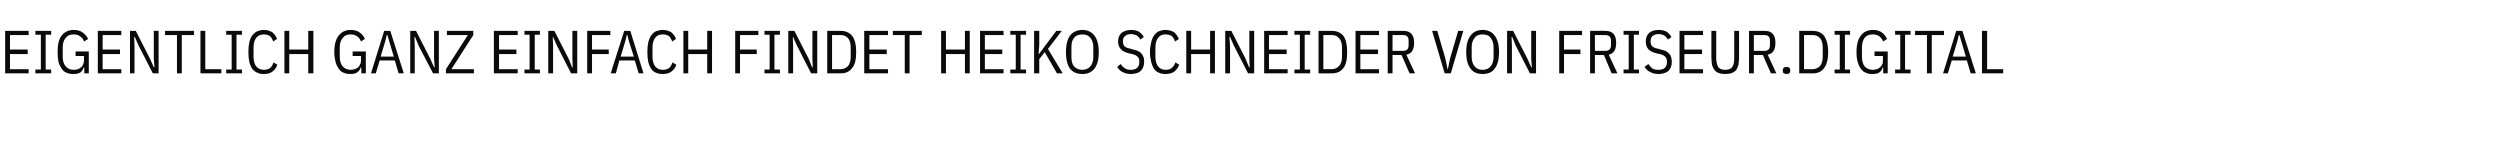 <?xml version="1.0" standalone="no"?><!DOCTYPE svg PUBLIC "-//W3C//DTD SVG 1.1//EN" "http://www.w3.org/Graphics/SVG/1.1/DTD/svg11.dtd"><svg xmlns="http://www.w3.org/2000/svg" version="1.1" width="777px" height="47.2px" viewBox="0 -8 777 47.2" style="top:-8px">  <desc>Eigentlich ganz einfach findet Heiko Schneider von friseur.digital</desc>  <defs/>  <g id="Polygon215320">    <path d="M 1.6 14.8 L 1.6 1.6 L 8.9 1.6 L 8.9 2.9 L 3.1 2.9 L 3.1 7.4 L 8.6 7.4 L 8.6 8.8 L 3.1 8.8 L 3.1 13.5 L 8.9 13.5 L 8.9 14.8 L 1.6 14.8 Z M 11 14.8 L 11 13.6 L 12.7 13.6 L 12.7 2.8 L 11 2.8 L 11 1.6 L 15.9 1.6 L 15.9 2.8 L 14.2 2.8 L 14.2 13.6 L 15.9 13.6 L 15.9 14.8 L 11 14.8 Z M 26.2 13 C 26.2 13 25.97 12.98 26 13 C 25.8 13.6 25.5 14.1 25 14.5 C 24.4 14.9 23.7 15 22.7 15 C 22 15 21.3 14.9 20.7 14.6 C 20.1 14.4 19.6 14 19.2 13.4 C 18.8 12.8 18.4 12.1 18.2 11.3 C 18 10.4 17.9 9.4 17.9 8.2 C 17.9 5.8 18.3 4.1 19.2 3 C 20.1 1.9 21.3 1.3 22.9 1.3 C 24.1 1.3 25 1.6 25.7 2.1 C 26.4 2.6 27 3.3 27.4 4.1 C 27.4 4.1 26.1 4.9 26.1 4.9 C 25.9 4.2 25.5 3.7 24.9 3.3 C 24.4 2.9 23.8 2.7 22.9 2.7 C 21.8 2.7 21 3 20.4 3.8 C 19.8 4.5 19.5 5.5 19.5 6.7 C 19.5 6.7 19.5 9.7 19.5 9.7 C 19.5 10.9 19.8 11.9 20.4 12.6 C 21 13.3 21.8 13.7 22.9 13.7 C 23.4 13.7 23.8 13.6 24.2 13.5 C 24.5 13.4 24.9 13.2 25.2 12.9 C 25.5 12.7 25.7 12.4 25.8 12 C 26 11.7 26.1 11.3 26.1 10.8 C 26.09 10.81 26.1 9.4 26.1 9.4 L 23.5 9.4 L 23.5 8 L 27.6 8 L 27.6 14.8 L 26.2 14.8 L 26.2 13 Z M 30.4 14.8 L 30.4 1.6 L 37.7 1.6 L 37.7 2.9 L 31.9 2.9 L 31.9 7.4 L 37.3 7.4 L 37.3 8.8 L 31.9 8.8 L 31.9 13.5 L 37.7 13.5 L 37.7 14.8 L 30.4 14.8 Z M 43.1 6.2 L 41.9 3.5 L 41.7 3.5 L 41.8 6.2 L 41.8 14.8 L 40.4 14.8 L 40.4 1.6 L 42.2 1.6 L 46.6 10.2 L 47.8 12.9 L 48 12.9 L 47.8 10.2 L 47.8 1.6 L 49.3 1.6 L 49.3 14.8 L 47.5 14.8 L 43.1 6.2 Z M 56.5 2.9 L 56.5 14.8 L 55 14.8 L 55 2.9 L 51.3 2.9 L 51.3 1.6 L 60.3 1.6 L 60.3 2.9 L 56.5 2.9 Z M 62.3 14.8 L 62.3 1.6 L 63.8 1.6 L 63.8 13.5 L 68.8 13.5 L 68.8 14.8 L 62.3 14.8 Z M 70.3 14.8 L 70.3 13.6 L 72 13.6 L 72 2.8 L 70.3 2.8 L 70.3 1.6 L 75.2 1.6 L 75.2 2.8 L 73.5 2.8 L 73.5 13.6 L 75.2 13.6 L 75.2 14.8 L 70.3 14.8 Z M 82 15 C 81.2 15 80.5 14.9 80 14.6 C 79.4 14.4 78.9 14 78.4 13.4 C 78 12.8 77.7 12.1 77.5 11.3 C 77.3 10.4 77.2 9.4 77.2 8.2 C 77.2 7 77.3 6 77.5 5.1 C 77.7 4.3 78 3.5 78.4 3 C 78.9 2.4 79.4 2 80 1.7 C 80.5 1.5 81.2 1.3 82 1.3 C 83.1 1.3 83.9 1.6 84.6 2 C 85.2 2.5 85.8 3.2 86.1 4.1 C 86.1 4.1 84.9 4.9 84.9 4.9 C 84.7 4.2 84.3 3.6 83.9 3.2 C 83.4 2.9 82.8 2.7 82 2.7 C 81 2.7 80.2 3 79.6 3.8 C 79.1 4.5 78.8 5.5 78.8 6.7 C 78.8 6.7 78.8 9.7 78.8 9.7 C 78.8 10.9 79.1 11.9 79.6 12.6 C 80.2 13.3 81 13.7 82 13.7 C 82.8 13.7 83.5 13.5 84 13.1 C 84.4 12.7 84.8 12.1 85 11.4 C 85 11.4 86.2 12.1 86.2 12.1 C 85.9 13.1 85.3 13.8 84.6 14.3 C 83.9 14.8 83.1 15 82 15 Z M 95.8 8.8 L 89.9 8.8 L 89.9 14.8 L 88.4 14.8 L 88.4 1.6 L 89.9 1.6 L 89.9 7.4 L 95.8 7.4 L 95.8 1.6 L 97.4 1.6 L 97.4 14.8 L 95.8 14.8 L 95.8 8.8 Z M 112.3 13 C 112.3 13 112.06 12.98 112.1 13 C 111.9 13.6 111.6 14.1 111 14.5 C 110.5 14.9 109.7 15 108.8 15 C 108.1 15 107.4 14.9 106.8 14.6 C 106.2 14.4 105.7 14 105.3 13.4 C 104.9 12.8 104.5 12.1 104.3 11.3 C 104.1 10.4 103.9 9.4 103.9 8.2 C 103.9 5.8 104.4 4.1 105.3 3 C 106.2 1.9 107.4 1.3 109 1.3 C 110.2 1.3 111.1 1.6 111.8 2.1 C 112.5 2.6 113.1 3.3 113.4 4.1 C 113.4 4.1 112.2 4.9 112.2 4.9 C 111.9 4.2 111.6 3.7 111 3.3 C 110.5 2.9 109.8 2.7 109 2.7 C 107.9 2.7 107.1 3 106.5 3.8 C 105.9 4.5 105.6 5.5 105.6 6.7 C 105.6 6.7 105.6 9.7 105.6 9.7 C 105.6 10.9 105.9 11.9 106.5 12.6 C 107.1 13.3 107.9 13.7 109 13.7 C 109.5 13.7 109.9 13.6 110.2 13.5 C 110.6 13.4 111 13.2 111.3 12.9 C 111.5 12.7 111.8 12.4 111.9 12 C 112.1 11.7 112.2 11.3 112.2 10.8 C 112.17 10.81 112.2 9.4 112.2 9.4 L 109.6 9.4 L 109.6 8 L 113.7 8 L 113.7 14.8 L 112.3 14.8 L 112.3 13 Z M 123.9 14.8 L 122.7 10.8 L 118 10.8 L 116.8 14.8 L 115.3 14.8 L 119.4 1.6 L 121.3 1.6 L 125.5 14.8 L 123.9 14.8 Z M 120.9 4.6 L 120.4 2.9 L 120.2 2.9 L 119.8 4.6 L 118.3 9.6 L 122.4 9.6 L 120.9 4.6 Z M 130.1 6.2 L 129 3.5 L 128.8 3.5 L 128.9 6.2 L 128.9 14.8 L 127.5 14.8 L 127.5 1.6 L 129.3 1.6 L 133.7 10.2 L 134.9 12.9 L 135.1 12.9 L 134.9 10.2 L 134.9 1.6 L 136.4 1.6 L 136.4 14.8 L 134.6 14.8 L 130.1 6.2 Z M 147.3 14.8 L 138.6 14.8 L 138.6 13.5 L 145.4 2.9 L 138.9 2.9 L 138.9 1.6 L 147.1 1.6 L 147.1 2.9 L 140.3 13.5 L 147.3 13.5 L 147.3 14.8 Z M 153.5 14.8 L 153.5 1.6 L 160.9 1.6 L 160.9 2.9 L 155.1 2.9 L 155.1 7.4 L 160.5 7.4 L 160.5 8.8 L 155.1 8.8 L 155.1 13.5 L 160.9 13.5 L 160.9 14.8 L 153.5 14.8 Z M 163 14.8 L 163 13.6 L 164.6 13.6 L 164.6 2.8 L 163 2.8 L 163 1.6 L 167.8 1.6 L 167.8 2.8 L 166.2 2.8 L 166.2 13.6 L 167.8 13.6 L 167.8 14.8 L 163 14.8 Z M 173.1 6.2 L 171.9 3.5 L 171.8 3.5 L 171.9 6.2 L 171.9 14.8 L 170.4 14.8 L 170.4 1.6 L 172.3 1.6 L 176.7 10.2 L 177.8 12.9 L 178 12.9 L 177.9 10.2 L 177.9 1.6 L 179.4 1.6 L 179.4 14.8 L 177.5 14.8 L 173.1 6.2 Z M 182.5 14.8 L 182.5 1.6 L 189.7 1.6 L 189.7 2.9 L 184 2.9 L 184 7.4 L 189.2 7.4 L 189.2 8.8 L 184 8.8 L 184 14.8 L 182.5 14.8 Z M 198.5 14.8 L 197.3 10.8 L 192.5 10.8 L 191.4 14.8 L 189.8 14.8 L 194 1.6 L 195.9 1.6 L 200 14.8 L 198.5 14.8 Z M 195.4 4.6 L 195 2.9 L 194.8 2.9 L 194.4 4.6 L 192.9 9.6 L 197 9.6 L 195.4 4.6 Z M 206 15 C 205.2 15 204.5 14.9 203.9 14.6 C 203.3 14.4 202.8 14 202.4 13.4 C 202 12.8 201.7 12.1 201.5 11.3 C 201.3 10.4 201.2 9.4 201.2 8.2 C 201.2 7 201.3 6 201.5 5.1 C 201.7 4.3 202 3.5 202.4 3 C 202.8 2.4 203.3 2 203.9 1.7 C 204.5 1.5 205.2 1.3 206 1.3 C 207 1.3 207.9 1.6 208.6 2 C 209.2 2.5 209.8 3.2 210.1 4.1 C 210.1 4.1 208.9 4.9 208.9 4.9 C 208.7 4.2 208.3 3.6 207.9 3.2 C 207.4 2.9 206.8 2.7 206 2.7 C 204.9 2.7 204.2 3 203.6 3.8 C 203.1 4.5 202.8 5.5 202.8 6.7 C 202.8 6.7 202.8 9.7 202.8 9.7 C 202.8 10.9 203.1 11.9 203.6 12.6 C 204.2 13.3 204.9 13.7 206 13.7 C 206.8 13.7 207.5 13.5 208 13.1 C 208.4 12.7 208.8 12.1 209 11.4 C 209 11.4 210.2 12.1 210.2 12.1 C 209.9 13.1 209.3 13.8 208.6 14.3 C 207.9 14.8 207 15 206 15 Z M 219.8 8.8 L 213.9 8.8 L 213.9 14.8 L 212.4 14.8 L 212.4 1.6 L 213.9 1.6 L 213.9 7.4 L 219.8 7.4 L 219.8 1.6 L 221.3 1.6 L 221.3 14.8 L 219.8 14.8 L 219.8 8.8 Z M 228.5 14.8 L 228.5 1.6 L 235.7 1.6 L 235.7 2.9 L 230 2.9 L 230 7.4 L 235.2 7.4 L 235.2 8.8 L 230 8.8 L 230 14.8 L 228.5 14.8 Z M 237.6 14.8 L 237.6 13.6 L 239.2 13.6 L 239.2 2.8 L 237.6 2.8 L 237.6 1.6 L 242.4 1.6 L 242.4 2.8 L 240.7 2.8 L 240.7 13.6 L 242.4 13.6 L 242.4 14.8 L 237.6 14.8 Z M 247.7 6.2 L 246.5 3.5 L 246.4 3.5 L 246.5 6.2 L 246.5 14.8 L 245 14.8 L 245 1.6 L 246.9 1.6 L 251.3 10.2 L 252.4 12.9 L 252.6 12.9 L 252.5 10.2 L 252.5 1.6 L 254 1.6 L 254 14.8 L 252.1 14.8 L 247.7 6.2 Z M 257.1 1.6 C 257.1 1.6 261.27 1.56 261.3 1.6 C 262.8 1.6 264 2.1 264.8 3.1 C 265.7 4.2 266.1 5.9 266.1 8.2 C 266.1 10.5 265.7 12.2 264.8 13.2 C 264 14.3 262.8 14.8 261.3 14.8 C 261.27 14.82 257.1 14.8 257.1 14.8 L 257.1 1.6 Z M 261.3 13.5 C 262.2 13.5 263 13.1 263.6 12.5 C 264.1 11.8 264.4 10.9 264.4 9.7 C 264.4 9.7 264.4 6.7 264.4 6.7 C 264.4 5.5 264.1 4.5 263.6 3.9 C 263 3.2 262.2 2.9 261.3 2.9 C 261.27 2.91 258.6 2.9 258.6 2.9 L 258.6 13.5 C 258.6 13.5 261.27 13.47 261.3 13.5 Z M 268.6 14.8 L 268.6 1.6 L 276 1.6 L 276 2.9 L 270.2 2.9 L 270.2 7.4 L 275.6 7.4 L 275.6 8.8 L 270.2 8.8 L 270.2 13.5 L 276 13.5 L 276 14.8 L 268.6 14.8 Z M 282.7 2.9 L 282.7 14.8 L 281.2 14.8 L 281.2 2.9 L 277.5 2.9 L 277.5 1.6 L 286.5 1.6 L 286.5 2.9 L 282.7 2.9 Z M 299.9 8.8 L 294 8.8 L 294 14.8 L 292.5 14.8 L 292.5 1.6 L 294 1.6 L 294 7.4 L 299.9 7.4 L 299.9 1.6 L 301.4 1.6 L 301.4 14.8 L 299.9 14.8 L 299.9 8.8 Z M 304.6 14.8 L 304.6 1.6 L 311.9 1.6 L 311.9 2.9 L 306.1 2.9 L 306.1 7.4 L 311.5 7.4 L 311.5 8.8 L 306.1 8.8 L 306.1 13.5 L 311.9 13.5 L 311.9 14.8 L 304.6 14.8 Z M 314 14.8 L 314 13.6 L 315.7 13.6 L 315.7 2.8 L 314 2.8 L 314 1.6 L 318.9 1.6 L 318.9 2.8 L 317.2 2.8 L 317.2 13.6 L 318.9 13.6 L 318.9 14.8 L 314 14.8 Z M 324.7 8.2 L 323 10.4 L 323 14.8 L 321.4 14.8 L 321.4 1.6 L 323 1.6 L 323 6 L 322.8 8.7 L 323 8.7 L 325 6 L 328.3 1.6 L 330 1.6 L 325.7 7.2 L 330.3 14.8 L 328.5 14.8 L 324.7 8.2 Z M 336.4 15 C 334.8 15 333.5 14.5 332.6 13.4 C 331.8 12.3 331.3 10.6 331.3 8.2 C 331.3 5.8 331.8 4.1 332.6 3 C 333.5 1.9 334.8 1.3 336.4 1.3 C 338 1.3 339.2 1.9 340.1 3 C 341 4.1 341.5 5.8 341.5 8.2 C 341.5 10.6 341 12.3 340.1 13.4 C 339.2 14.5 338 15 336.4 15 Z M 336.4 13.7 C 337.5 13.7 338.3 13.3 338.9 12.6 C 339.5 11.9 339.8 10.9 339.8 9.7 C 339.8 9.7 339.8 6.7 339.8 6.7 C 339.8 5.5 339.5 4.5 338.9 3.8 C 338.3 3 337.5 2.7 336.4 2.7 C 335.3 2.7 334.4 3 333.8 3.8 C 333.2 4.5 333 5.5 333 6.7 C 333 6.7 333 9.7 333 9.7 C 333 10.9 333.2 11.9 333.8 12.6 C 334.4 13.3 335.3 13.7 336.4 13.7 Z M 351.4 15 C 350.5 15 349.7 14.8 348.9 14.4 C 348.2 14.1 347.7 13.5 347.2 12.8 C 347.2 12.8 348.3 11.9 348.3 11.9 C 348.7 12.5 349.1 12.9 349.7 13.3 C 350.2 13.6 350.8 13.7 351.4 13.7 C 353.2 13.7 354.1 12.9 354.1 11.2 C 354.1 10.5 354 10 353.6 9.7 C 353.3 9.3 352.7 9 351.9 8.8 C 351.9 8.8 350.9 8.6 350.9 8.6 C 349.8 8.3 348.9 7.9 348.4 7.3 C 347.8 6.7 347.5 5.9 347.5 4.9 C 347.5 3.7 347.9 2.8 348.6 2.2 C 349.4 1.6 350.4 1.3 351.6 1.3 C 352.5 1.3 353.3 1.5 353.9 1.8 C 354.5 2.2 355.1 2.7 355.5 3.5 C 355.5 3.5 354.4 4.3 354.4 4.3 C 354.1 3.7 353.7 3.3 353.3 3 C 352.8 2.8 352.2 2.6 351.5 2.6 C 350.7 2.6 350.1 2.8 349.7 3.2 C 349.2 3.5 349 4.1 349 4.9 C 349 5.5 349.2 6 349.5 6.4 C 349.9 6.7 350.5 7 351.2 7.1 C 351.2 7.1 352.2 7.4 352.2 7.4 C 352.8 7.5 353.4 7.7 353.8 7.9 C 354.2 8.1 354.6 8.4 354.8 8.7 C 355.1 9 355.3 9.4 355.4 9.8 C 355.6 10.2 355.6 10.7 355.6 11.2 C 355.6 12.5 355.2 13.4 354.5 14.1 C 353.8 14.7 352.7 15 351.4 15 Z M 362.2 15 C 361.5 15 360.8 14.9 360.2 14.6 C 359.6 14.4 359.1 14 358.7 13.4 C 358.3 12.8 358 12.1 357.8 11.3 C 357.6 10.4 357.4 9.4 357.4 8.2 C 357.4 7 357.6 6 357.8 5.1 C 358 4.3 358.3 3.5 358.7 3 C 359.1 2.4 359.6 2 360.2 1.7 C 360.8 1.5 361.5 1.3 362.2 1.3 C 363.3 1.3 364.2 1.6 364.9 2 C 365.5 2.5 366 3.2 366.4 4.1 C 366.4 4.1 365.2 4.9 365.2 4.9 C 365 4.2 364.6 3.6 364.2 3.2 C 363.7 2.9 363.1 2.7 362.2 2.7 C 361.2 2.7 360.5 3 359.9 3.8 C 359.4 4.5 359.1 5.5 359.1 6.7 C 359.1 6.7 359.1 9.7 359.1 9.7 C 359.1 10.9 359.4 11.9 359.9 12.6 C 360.5 13.3 361.2 13.7 362.2 13.7 C 363.1 13.7 363.8 13.5 364.2 13.1 C 364.7 12.7 365.1 12.1 365.3 11.4 C 365.3 11.4 366.5 12.1 366.5 12.1 C 366.1 13.1 365.6 13.8 364.9 14.3 C 364.2 14.8 363.3 15 362.2 15 Z M 376.1 8.8 L 370.2 8.8 L 370.2 14.8 L 368.7 14.8 L 368.7 1.6 L 370.2 1.6 L 370.2 7.4 L 376.1 7.4 L 376.1 1.6 L 377.6 1.6 L 377.6 14.8 L 376.1 14.8 L 376.1 8.8 Z M 383.5 6.2 L 382.3 3.5 L 382.1 3.5 L 382.3 6.2 L 382.3 14.8 L 380.8 14.8 L 380.8 1.6 L 382.7 1.6 L 387.1 10.2 L 388.2 12.9 L 388.4 12.9 L 388.3 10.2 L 388.3 1.6 L 389.8 1.6 L 389.8 14.8 L 387.9 14.8 L 383.5 6.2 Z M 392.9 14.8 L 392.9 1.6 L 400.2 1.6 L 400.2 2.9 L 394.4 2.9 L 394.4 7.4 L 399.9 7.4 L 399.9 8.8 L 394.4 8.8 L 394.4 13.5 L 400.2 13.5 L 400.2 14.8 L 392.9 14.8 Z M 402.3 14.8 L 402.3 13.6 L 404 13.6 L 404 2.8 L 402.3 2.8 L 402.3 1.6 L 407.2 1.6 L 407.2 2.8 L 405.5 2.8 L 405.5 13.6 L 407.2 13.6 L 407.2 14.8 L 402.3 14.8 Z M 409.8 1.6 C 409.8 1.6 413.93 1.56 413.9 1.6 C 415.5 1.6 416.6 2.1 417.5 3.1 C 418.3 4.2 418.7 5.9 418.7 8.2 C 418.7 10.5 418.3 12.2 417.5 13.2 C 416.6 14.3 415.5 14.8 413.9 14.8 C 413.93 14.82 409.8 14.8 409.8 14.8 L 409.8 1.6 Z M 413.9 13.5 C 414.9 13.5 415.6 13.1 416.2 12.5 C 416.8 11.8 417.1 10.9 417.1 9.7 C 417.1 9.7 417.1 6.7 417.1 6.7 C 417.1 5.5 416.8 4.5 416.2 3.9 C 415.6 3.2 414.9 2.9 413.9 2.9 C 413.93 2.91 411.3 2.9 411.3 2.9 L 411.3 13.5 C 411.3 13.5 413.93 13.47 413.9 13.5 Z M 421.3 14.8 L 421.3 1.6 L 428.6 1.6 L 428.6 2.9 L 422.8 2.9 L 422.8 7.4 L 428.3 7.4 L 428.3 8.8 L 422.8 8.8 L 422.8 13.5 L 428.6 13.5 L 428.6 14.8 L 421.3 14.8 Z M 432.8 14.8 L 431.3 14.8 L 431.3 1.6 C 431.3 1.6 436.18 1.56 436.2 1.6 C 438.4 1.6 439.5 2.8 439.5 5.3 C 439.5 7.5 438.7 8.7 437.1 9 C 437.11 9.02 439.8 14.8 439.8 14.8 L 438.1 14.8 L 435.6 9.1 L 432.8 9.1 L 432.8 14.8 Z M 436.1 7.8 C 437.3 7.8 437.8 7.2 437.8 6 C 437.8 6 437.8 4.7 437.8 4.7 C 437.8 3.5 437.3 2.9 436.1 2.9 C 436.14 2.91 432.8 2.9 432.8 2.9 L 432.8 7.8 C 432.8 7.8 436.14 7.83 436.1 7.8 Z M 449 14.8 L 445.1 1.6 L 446.7 1.6 L 449.2 10.1 L 449.9 13.5 L 450 13.5 L 450.7 10.1 L 453.2 1.6 L 454.8 1.6 L 450.9 14.8 L 449 14.8 Z M 460.8 15 C 459.2 15 457.9 14.5 457.1 13.4 C 456.2 12.3 455.7 10.6 455.7 8.2 C 455.7 5.8 456.2 4.1 457.1 3 C 457.9 1.9 459.2 1.3 460.8 1.3 C 462.4 1.3 463.7 1.9 464.5 3 C 465.4 4.1 465.9 5.8 465.9 8.2 C 465.9 10.6 465.4 12.3 464.5 13.4 C 463.7 14.5 462.4 15 460.8 15 Z M 460.8 13.7 C 461.9 13.7 462.8 13.3 463.3 12.6 C 463.9 11.9 464.2 10.9 464.2 9.7 C 464.2 9.7 464.2 6.7 464.2 6.7 C 464.2 5.5 463.9 4.5 463.3 3.8 C 462.8 3 461.9 2.7 460.8 2.7 C 459.7 2.7 458.8 3 458.3 3.8 C 457.7 4.5 457.4 5.5 457.4 6.7 C 457.4 6.7 457.4 9.7 457.4 9.7 C 457.4 10.9 457.7 11.9 458.3 12.6 C 458.8 13.3 459.7 13.7 460.8 13.7 Z M 471.1 6.2 L 470 3.5 L 469.8 3.5 L 469.9 6.2 L 469.9 14.8 L 468.4 14.8 L 468.4 1.6 L 470.3 1.6 L 474.7 10.2 L 475.9 12.9 L 476.1 12.9 L 475.9 10.2 L 475.9 1.6 L 477.4 1.6 L 477.4 14.8 L 475.5 14.8 L 471.1 6.2 Z M 484.6 14.8 L 484.6 1.6 L 491.7 1.6 L 491.7 2.9 L 486.1 2.9 L 486.1 7.4 L 491.2 7.4 L 491.2 8.8 L 486.1 8.8 L 486.1 14.8 L 484.6 14.8 Z M 495.7 14.8 L 494.2 14.8 L 494.2 1.6 C 494.2 1.6 499.05 1.56 499 1.6 C 501.2 1.6 502.3 2.8 502.3 5.3 C 502.3 7.5 501.5 8.7 500 9 C 499.98 9.02 502.7 14.8 502.7 14.8 L 500.9 14.8 L 498.5 9.1 L 495.7 9.1 L 495.7 14.8 Z M 499 7.8 C 500.1 7.8 500.7 7.2 500.7 6 C 500.7 6 500.7 4.7 500.7 4.7 C 500.7 3.5 500.1 2.9 499 2.9 C 499.01 2.91 495.7 2.9 495.7 2.9 L 495.7 7.8 C 495.7 7.8 499.01 7.83 499 7.8 Z M 504.6 14.8 L 504.6 13.6 L 506.2 13.6 L 506.2 2.8 L 504.6 2.8 L 504.6 1.6 L 509.4 1.6 L 509.4 2.8 L 507.8 2.8 L 507.8 13.6 L 509.4 13.6 L 509.4 14.8 L 504.6 14.8 Z M 515.4 15 C 514.5 15 513.6 14.8 512.9 14.4 C 512.2 14.1 511.6 13.5 511.1 12.8 C 511.1 12.8 512.3 11.9 512.3 11.9 C 512.7 12.5 513.1 12.9 513.6 13.3 C 514.1 13.6 514.7 13.7 515.4 13.7 C 517.2 13.7 518.1 12.9 518.1 11.2 C 518.1 10.5 517.9 10 517.6 9.7 C 517.3 9.3 516.7 9 515.9 8.8 C 515.9 8.8 514.9 8.6 514.9 8.6 C 513.7 8.3 512.9 7.9 512.3 7.3 C 511.8 6.7 511.5 5.9 511.5 4.9 C 511.5 3.7 511.9 2.8 512.6 2.2 C 513.3 1.6 514.3 1.3 515.5 1.3 C 516.5 1.3 517.2 1.5 517.9 1.8 C 518.5 2.2 519 2.7 519.5 3.5 C 519.5 3.5 518.4 4.3 518.4 4.3 C 518 3.7 517.7 3.3 517.2 3 C 516.8 2.8 516.2 2.6 515.5 2.6 C 514.7 2.6 514.1 2.8 513.6 3.2 C 513.2 3.5 513 4.1 513 4.9 C 513 5.5 513.2 6 513.5 6.4 C 513.9 6.7 514.4 7 515.2 7.1 C 515.2 7.1 516.2 7.4 516.2 7.4 C 516.8 7.5 517.3 7.7 517.8 7.9 C 518.2 8.1 518.5 8.4 518.8 8.7 C 519.1 9 519.3 9.4 519.4 9.8 C 519.5 10.2 519.6 10.7 519.6 11.2 C 519.6 12.5 519.2 13.4 518.5 14.1 C 517.7 14.7 516.7 15 515.4 15 Z M 522 14.8 L 522 1.6 L 529.3 1.6 L 529.3 2.9 L 523.5 2.9 L 523.5 7.4 L 529 7.4 L 529 8.8 L 523.5 8.8 L 523.5 13.5 L 529.3 13.5 L 529.3 14.8 L 522 14.8 Z M 533.4 1.6 C 533.4 1.6 533.42 10.15 533.4 10.1 C 533.4 10.7 533.5 11.3 533.6 11.7 C 533.7 12.1 533.8 12.5 534 12.8 C 534.2 13.1 534.5 13.3 534.9 13.5 C 535.3 13.6 535.7 13.7 536.2 13.7 C 537.2 13.7 538 13.4 538.4 12.8 C 538.8 12.2 539 11.3 539 10.1 C 539 10.15 539 1.6 539 1.6 L 540.5 1.6 C 540.5 1.6 540.52 9.84 540.5 9.8 C 540.5 10.7 540.4 11.5 540.3 12.2 C 540.1 12.8 539.9 13.3 539.6 13.8 C 539.2 14.2 538.8 14.5 538.2 14.7 C 537.7 14.9 537 15 536.2 15 C 535.4 15 534.7 14.9 534.2 14.7 C 533.6 14.5 533.2 14.2 532.9 13.8 C 532.5 13.3 532.3 12.8 532.1 12.2 C 532 11.5 531.9 10.7 531.9 9.8 C 531.9 9.84 531.9 1.6 531.9 1.6 L 533.4 1.6 Z M 545.1 14.8 L 543.6 14.8 L 543.6 1.6 C 543.6 1.6 548.48 1.56 548.5 1.6 C 550.7 1.6 551.8 2.8 551.8 5.3 C 551.8 7.5 551 8.7 549.4 9 C 549.41 9.02 552.1 14.8 552.1 14.8 L 550.4 14.8 L 547.9 9.1 L 545.1 9.1 L 545.1 14.8 Z M 548.4 7.8 C 549.6 7.8 550.1 7.2 550.1 6 C 550.1 6 550.1 4.7 550.1 4.7 C 550.1 3.5 549.6 2.9 548.4 2.9 C 548.45 2.91 545.1 2.9 545.1 2.9 L 545.1 7.8 C 545.1 7.8 548.45 7.83 548.4 7.8 Z M 556.4 14.1 C 556.4 14.7 556 15 555.3 15 C 554.5 15 554.1 14.7 554.1 14.1 C 554.1 14.1 554.1 13.8 554.1 13.8 C 554.1 13.1 554.5 12.8 555.3 12.8 C 556 12.8 556.4 13.1 556.4 13.8 C 556.39 13.77 556.4 14.1 556.4 14.1 C 556.4 14.1 556.39 14.08 556.4 14.1 Z M 559.2 1.6 C 559.2 1.6 563.36 1.56 563.4 1.6 C 564.9 1.6 566.1 2.1 566.9 3.1 C 567.7 4.2 568.2 5.9 568.2 8.2 C 568.2 10.5 567.7 12.2 566.9 13.2 C 566.1 14.3 564.9 14.8 563.4 14.8 C 563.36 14.82 559.2 14.8 559.2 14.8 L 559.2 1.6 Z M 563.4 13.5 C 564.3 13.5 565.1 13.1 565.7 12.5 C 566.2 11.8 566.5 10.9 566.5 9.7 C 566.5 9.7 566.5 6.7 566.5 6.7 C 566.5 5.5 566.2 4.5 565.7 3.9 C 565.1 3.2 564.3 2.9 563.4 2.9 C 563.36 2.91 560.7 2.9 560.7 2.9 L 560.7 13.5 C 560.7 13.5 563.36 13.47 563.4 13.5 Z M 570.2 14.8 L 570.2 13.6 L 571.8 13.6 L 571.8 2.8 L 570.2 2.8 L 570.2 1.6 L 575 1.6 L 575 2.8 L 573.4 2.8 L 573.4 13.6 L 575 13.6 L 575 14.8 L 570.2 14.8 Z M 585.3 13 C 585.3 13 585.13 12.98 585.1 13 C 585 13.6 584.7 14.1 584.1 14.5 C 583.6 14.9 582.8 15 581.8 15 C 581.1 15 580.5 14.9 579.9 14.6 C 579.3 14.4 578.8 14 578.4 13.4 C 577.9 12.8 577.6 12.1 577.4 11.3 C 577.1 10.4 577 9.4 577 8.2 C 577 5.8 577.5 4.1 578.4 3 C 579.2 1.9 580.5 1.3 582.1 1.3 C 583.3 1.3 584.2 1.6 584.9 2.1 C 585.6 2.6 586.1 3.3 586.5 4.1 C 586.5 4.1 585.3 4.9 585.3 4.9 C 585 4.2 584.6 3.7 584.1 3.3 C 583.6 2.9 582.9 2.7 582.1 2.7 C 581 2.7 580.1 3 579.5 3.8 C 579 4.5 578.7 5.5 578.7 6.7 C 578.7 6.7 578.7 9.7 578.7 9.7 C 578.7 10.9 579 11.9 579.5 12.6 C 580.1 13.3 581 13.7 582.1 13.7 C 582.5 13.7 582.9 13.6 583.3 13.5 C 583.7 13.4 584 13.2 584.3 12.9 C 584.6 12.7 584.8 12.4 585 12 C 585.2 11.7 585.2 11.3 585.2 10.8 C 585.25 10.81 585.2 9.4 585.2 9.4 L 582.6 9.4 L 582.6 8 L 586.7 8 L 586.7 14.8 L 585.3 14.8 L 585.3 13 Z M 589 14.8 L 589 13.6 L 590.6 13.6 L 590.6 2.8 L 589 2.8 L 589 1.6 L 593.8 1.6 L 593.8 2.8 L 592.1 2.8 L 592.1 13.6 L 593.8 13.6 L 593.8 14.8 L 589 14.8 Z M 600.4 2.9 L 600.4 14.8 L 598.9 14.8 L 598.9 2.9 L 595.2 2.9 L 595.2 1.6 L 604.2 1.6 L 604.2 2.9 L 600.4 2.9 Z M 612.5 14.8 L 611.3 10.8 L 606.6 10.8 L 605.4 14.8 L 603.9 14.8 L 608 1.6 L 609.9 1.6 L 614.1 14.8 L 612.5 14.8 Z M 609.5 4.6 L 609 2.9 L 608.8 2.9 L 608.4 4.6 L 606.9 9.6 L 611 9.6 L 609.5 4.6 Z M 616 14.8 L 616 1.6 L 617.6 1.6 L 617.6 13.5 L 622.6 13.5 L 622.6 14.8 L 616 14.8 Z " stroke="none" fill="#0a0a0a"/>  </g></svg>